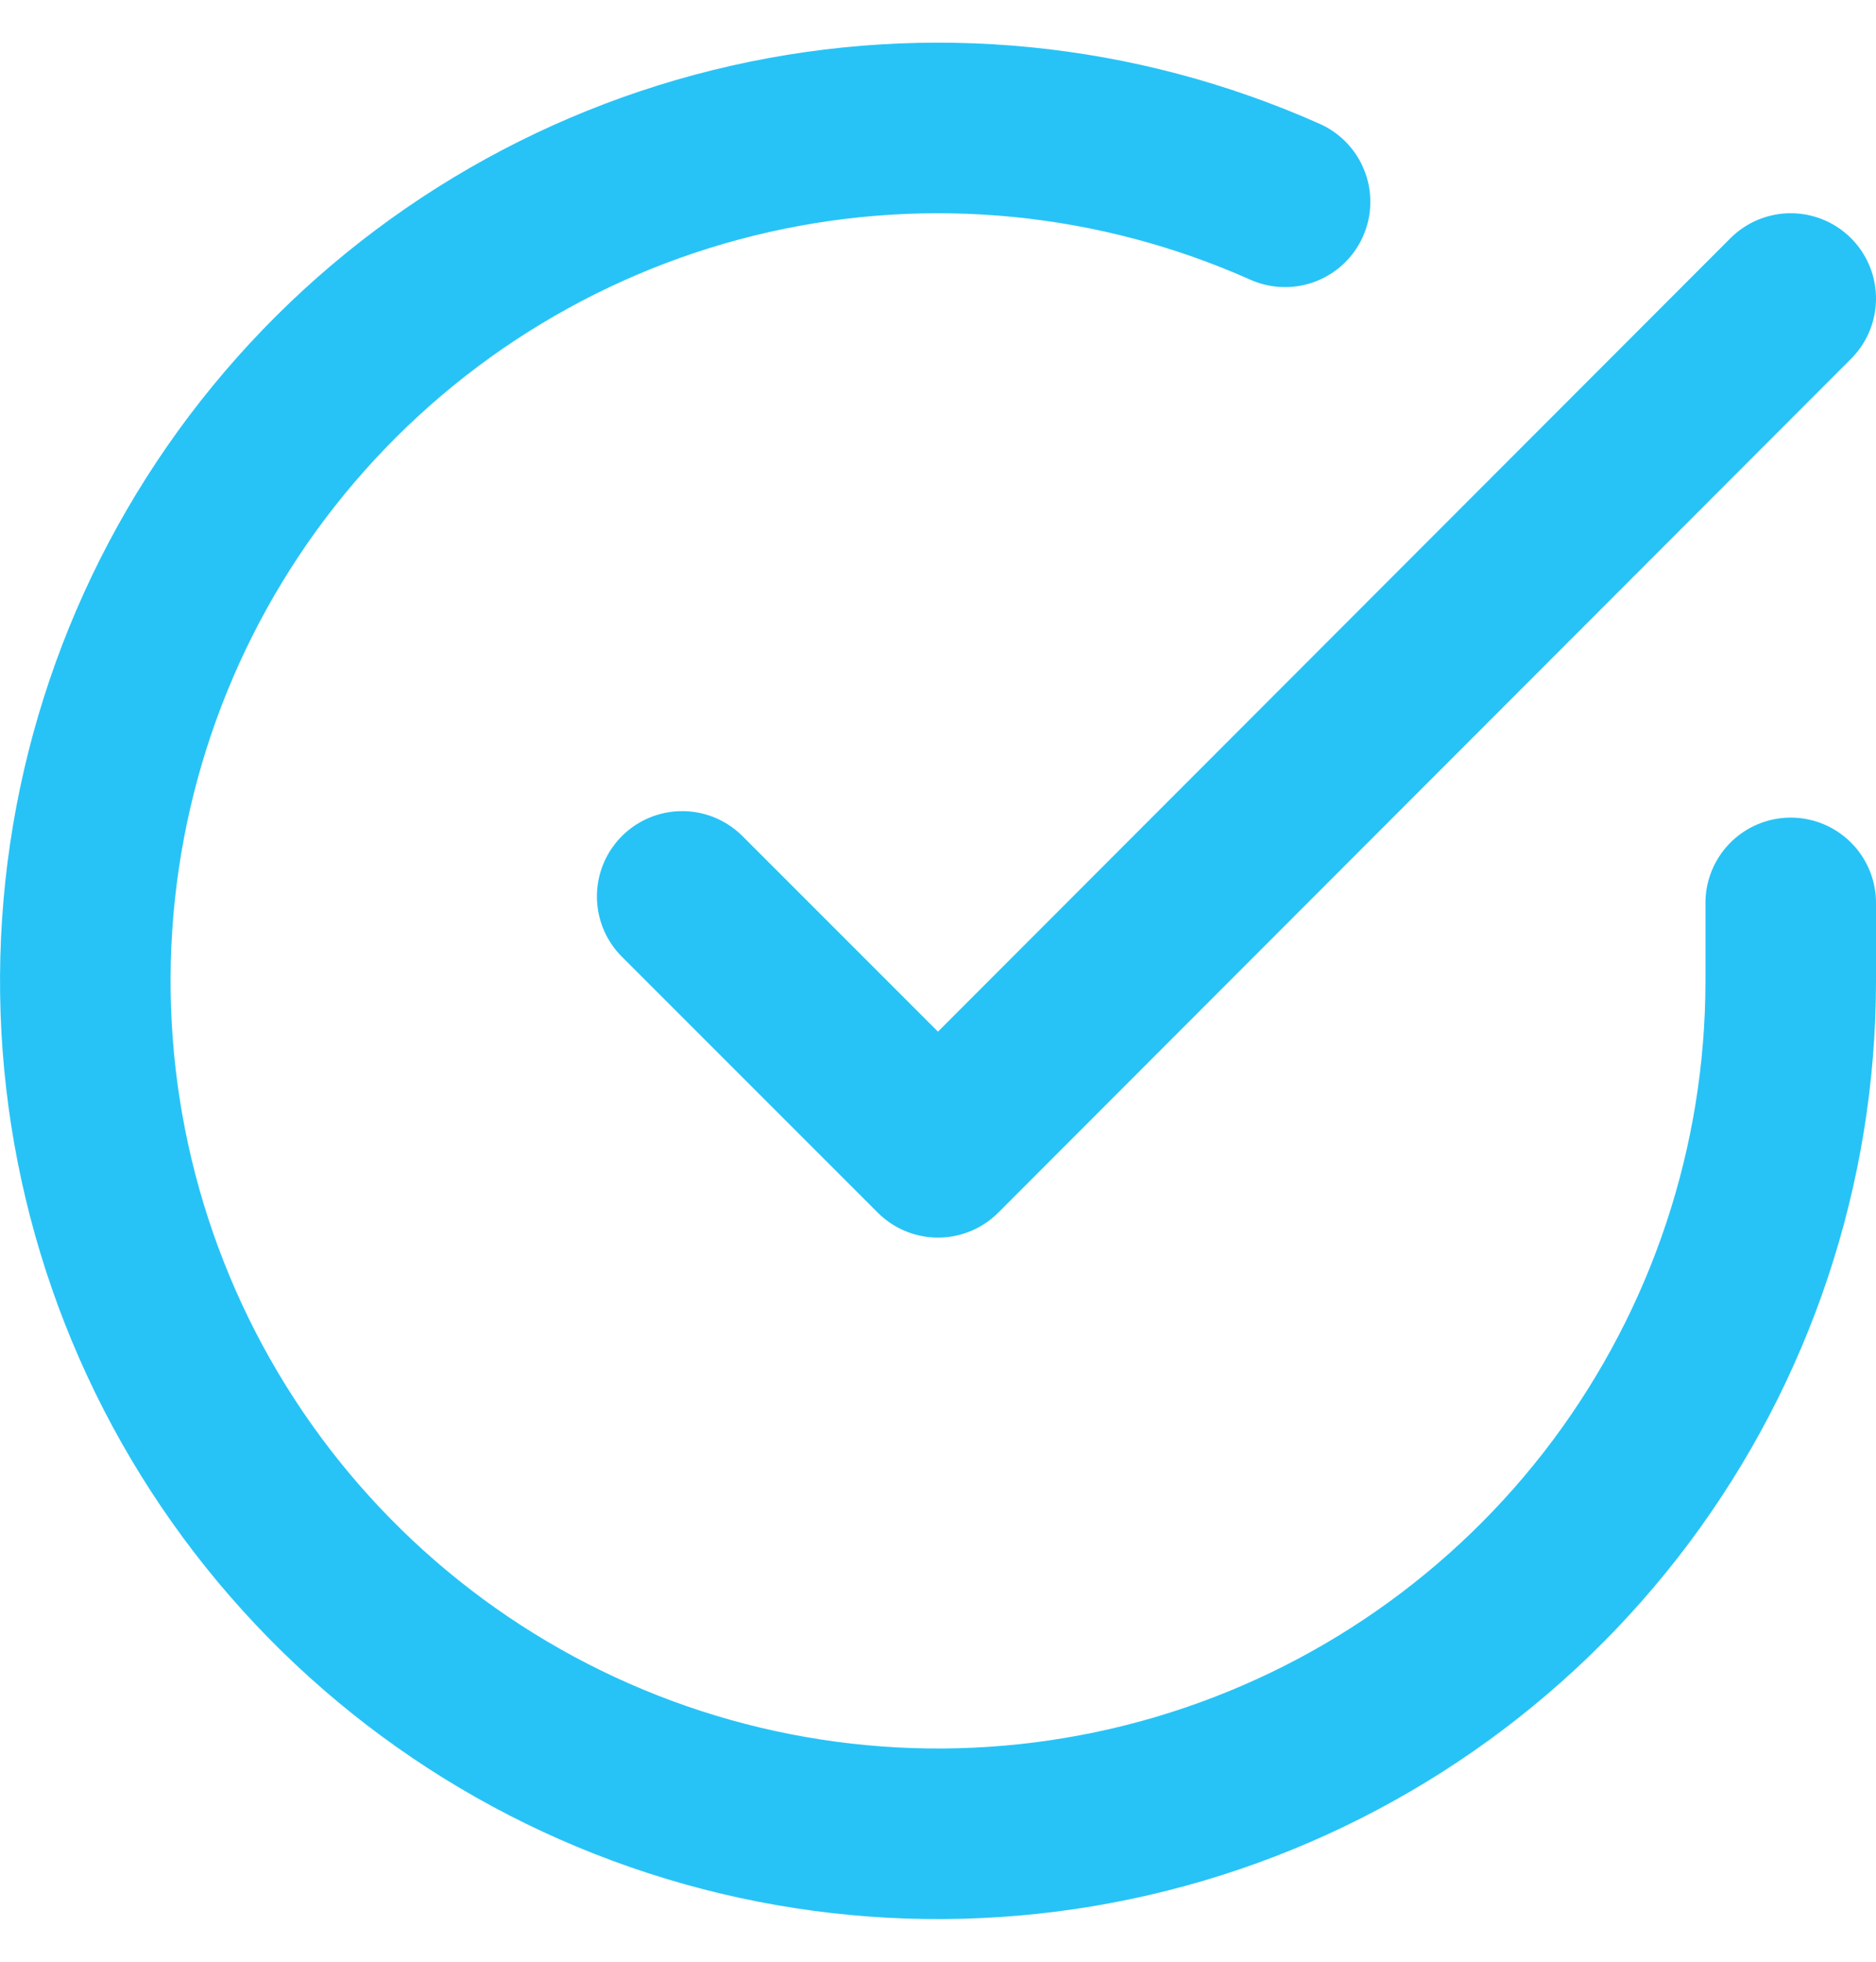 <svg width="22" height="23" viewBox="0 0 22 23" fill="none" xmlns="http://www.w3.org/2000/svg">
<path d="M21 10.586V11.506C20.999 13.662 20.3 15.76 19.009 17.488C17.718 19.215 15.903 20.478 13.835 21.09C11.767 21.701 9.557 21.628 7.534 20.88C5.512 20.133 3.785 18.752 2.611 16.943C1.437 15.134 0.88 12.994 1.022 10.842C1.164 8.69 1.997 6.642 3.398 5.003C4.799 3.364 6.693 2.221 8.796 1.746C10.9 1.271 13.1 1.488 15.07 2.366M21 3.5L11 13.51L8 10.51" stroke="#27C3F6" stroke-width="2" stroke-linecap="round" stroke-linejoin="round"/>
</svg>
